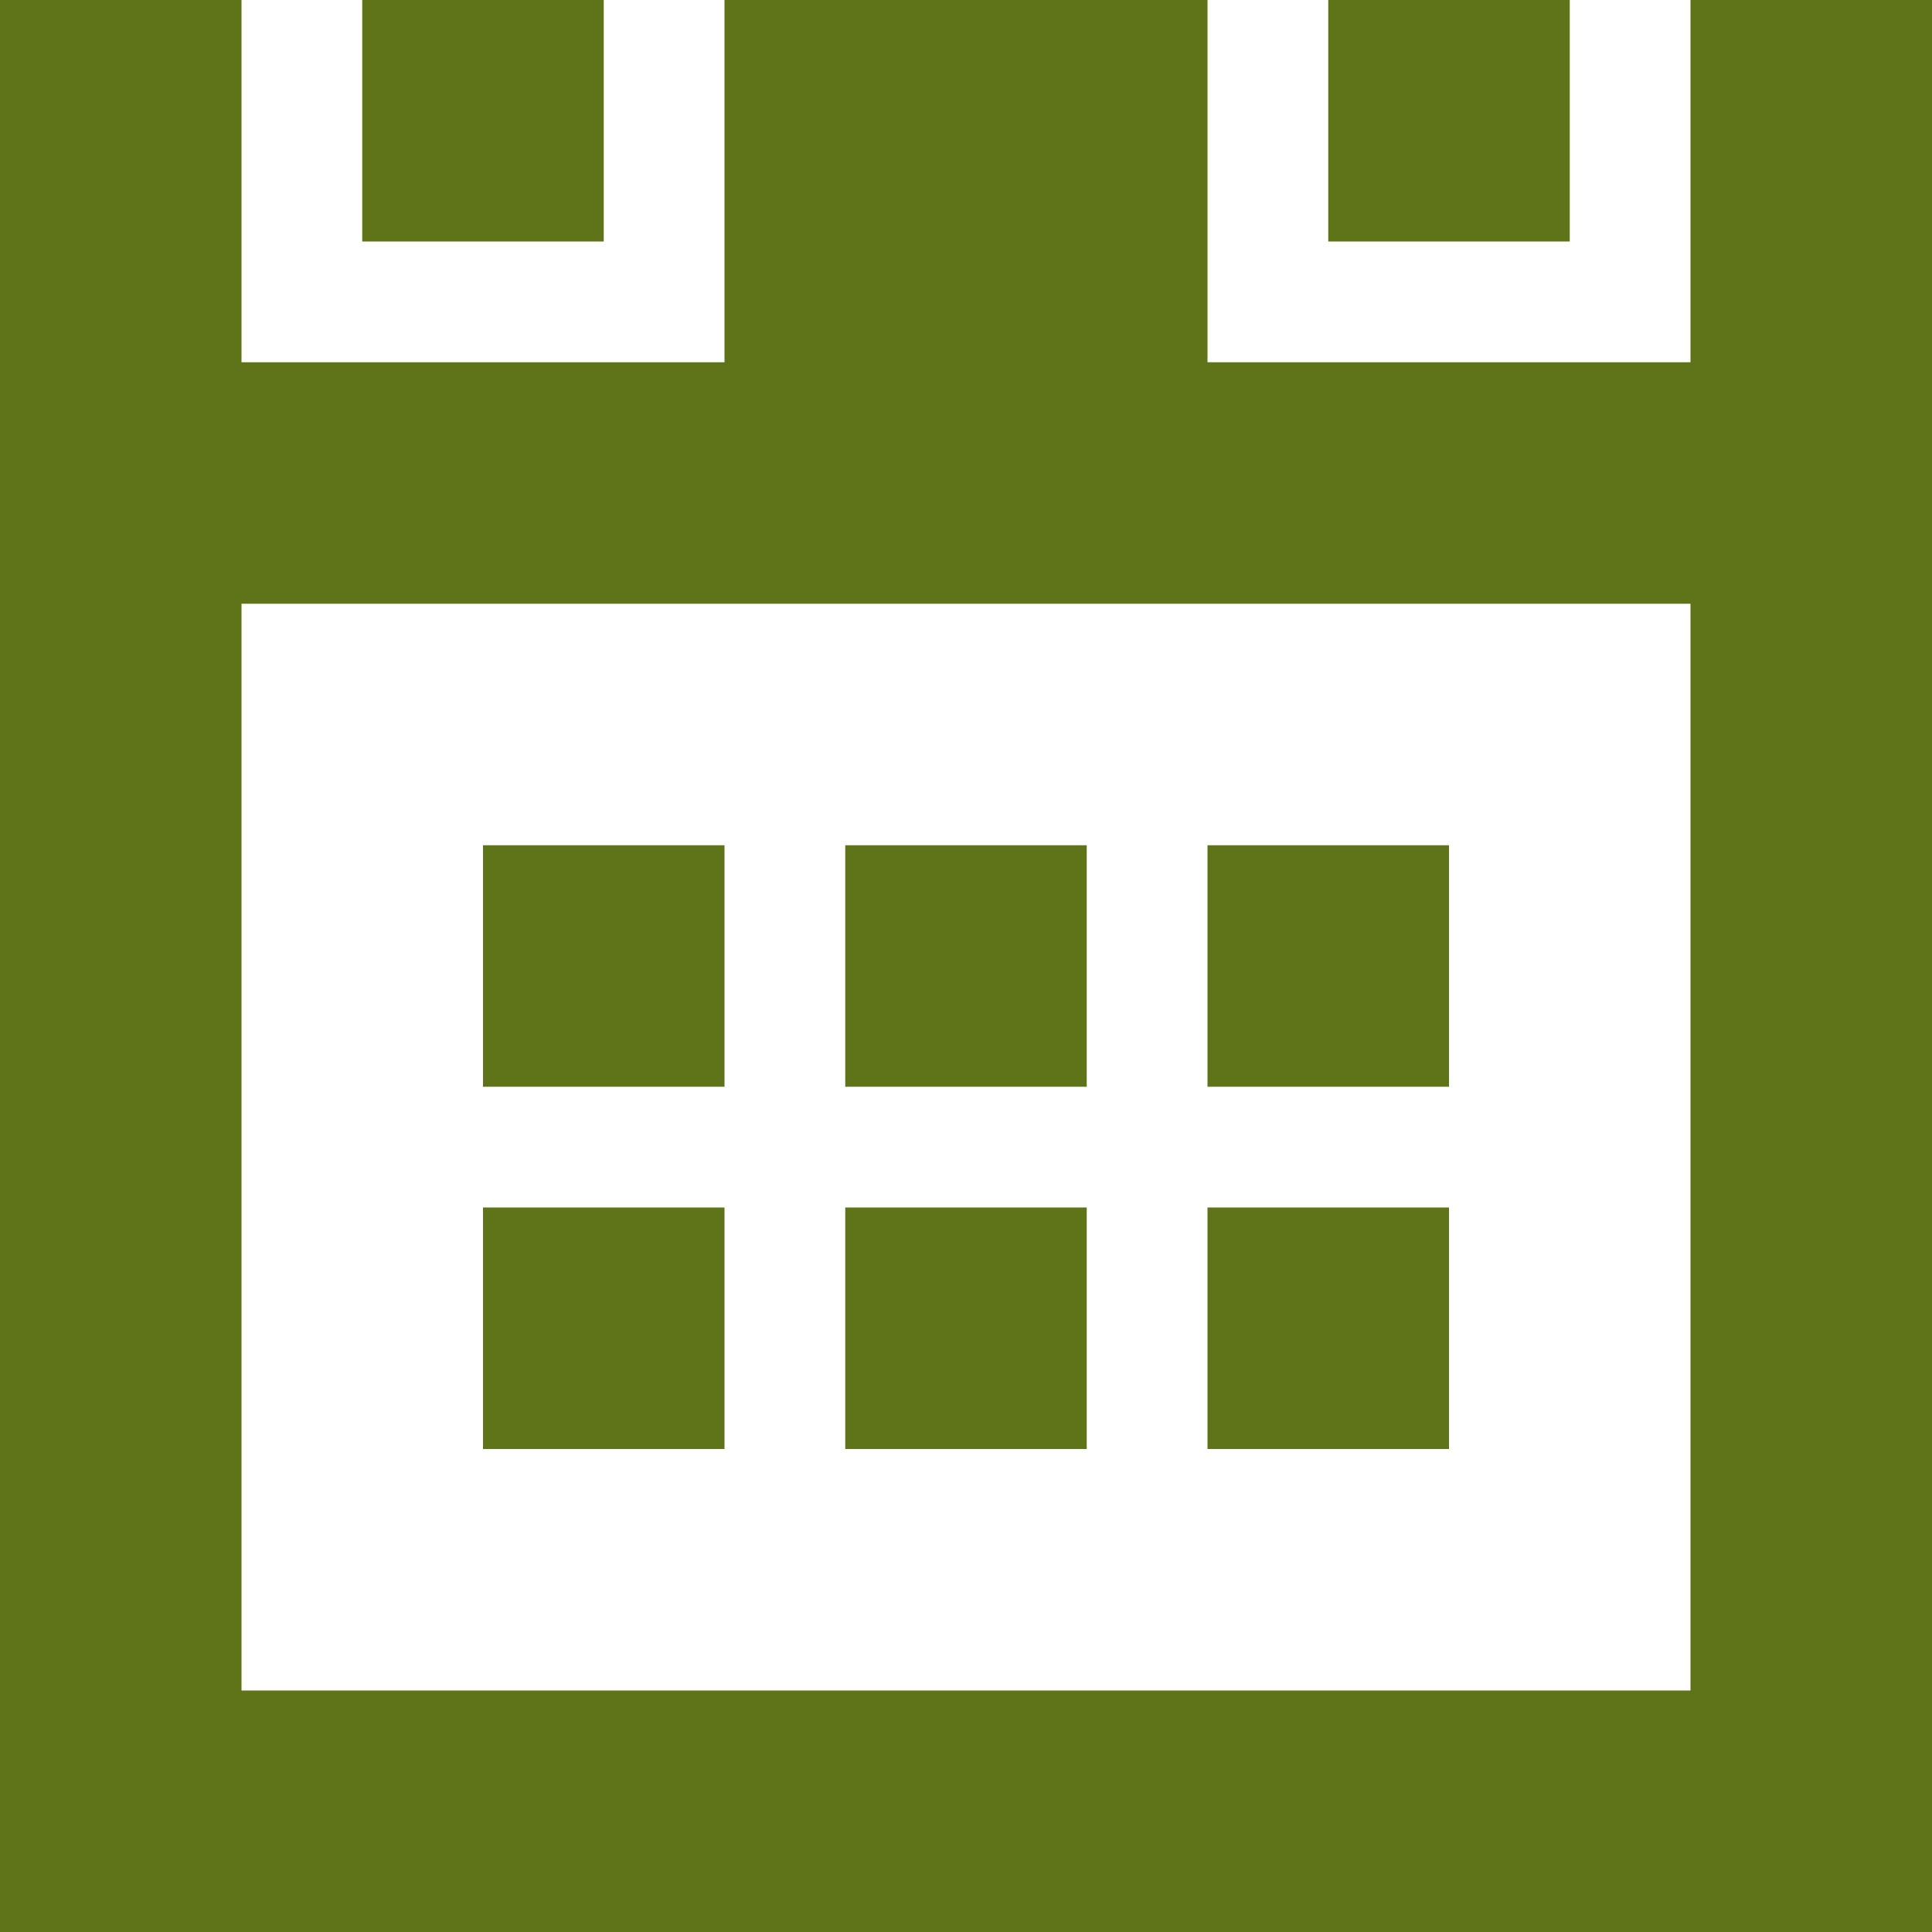 <svg xmlns="http://www.w3.org/2000/svg" viewBox="0 0 16 16" width="16" height="16"><path d="M2 16H0V0h2v3h4V0h4v3h4V0h2v16H2zM14 5H2v9h12V5zM6 9H4V7h2v2zm0 3H4v-2h2v2zm3-3H7V7h2v2zm0 3H7v-2h2v2zm3-3h-2V7h2v2zm0 3h-2v-2h2v2zM11 0h2v2h-2V0zM3 0h2v2H3V0z" fill-rule="evenodd" clip-rule="evenodd" fill="#5f7318"/></svg>